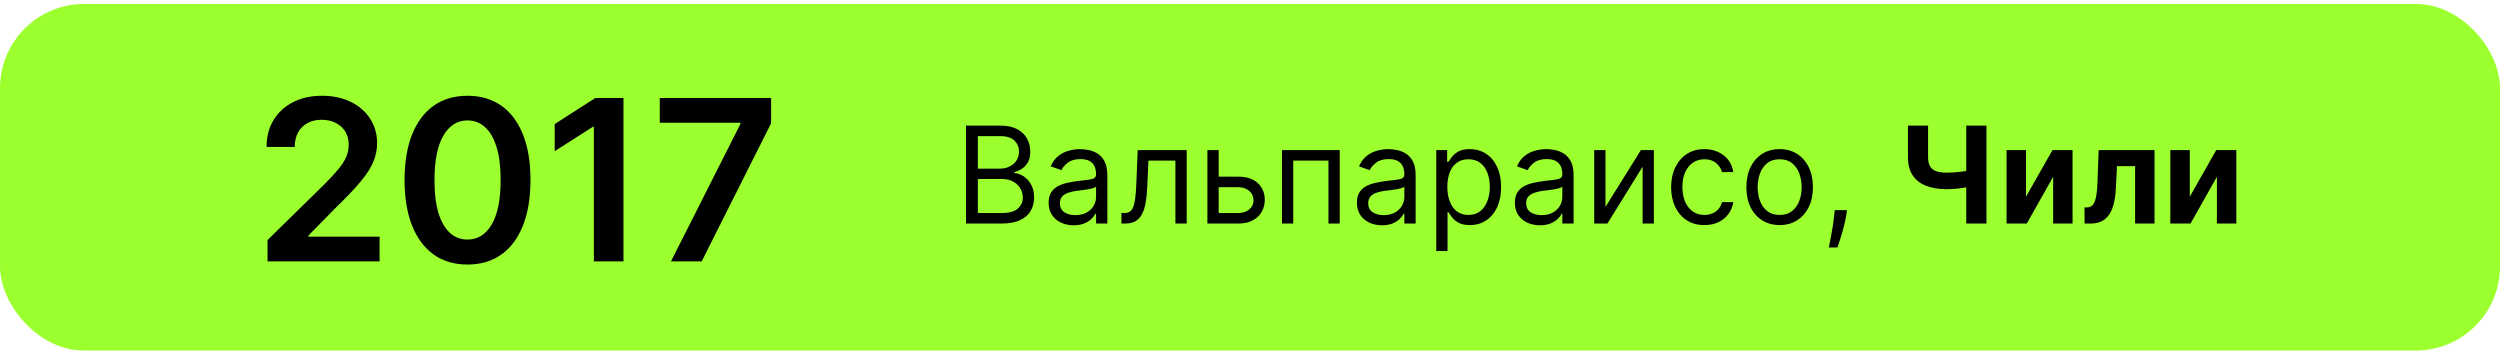 <?xml version="1.0" encoding="UTF-8"?> <svg xmlns="http://www.w3.org/2000/svg" width="297" height="42" viewBox="0 0 297 42" fill="none"> <rect y="0.469" width="297" height="41.177" rx="10" fill="#9CFF2E"></rect> <path d="M31.783 31.057V28.517L38.524 21.909C39.169 21.258 39.706 20.679 40.136 20.174C40.565 19.668 40.888 19.178 41.103 18.704C41.318 18.23 41.425 17.724 41.425 17.187C41.425 16.574 41.286 16.05 41.008 15.614C40.73 15.171 40.347 14.83 39.861 14.59C39.374 14.35 38.821 14.229 38.202 14.229C37.563 14.229 37.004 14.362 36.523 14.628C36.043 14.887 35.67 15.256 35.405 15.737C35.146 16.217 35.016 16.789 35.016 17.453H31.669C31.669 16.22 31.951 15.149 32.513 14.239C33.076 13.329 33.85 12.624 34.836 12.125C35.828 11.625 36.966 11.376 38.249 11.376C39.551 11.376 40.695 11.619 41.681 12.106C42.667 12.592 43.432 13.259 43.975 14.106C44.525 14.953 44.8 15.92 44.8 17.007C44.8 17.734 44.661 18.448 44.383 19.15C44.105 19.851 43.615 20.629 42.913 21.482C42.218 22.335 41.242 23.369 39.984 24.582L36.637 27.986V28.118H45.094V31.057H31.783ZM55.541 31.427C53.98 31.427 52.64 31.032 51.522 30.242C50.409 29.446 49.553 28.299 48.953 26.801C48.358 25.296 48.061 23.486 48.061 21.368C48.068 19.251 48.368 17.45 48.962 15.964C49.562 14.473 50.419 13.335 51.531 12.551C52.65 11.768 53.987 11.376 55.541 11.376C57.096 11.376 58.433 11.768 59.552 12.551C60.67 13.335 61.527 14.473 62.121 15.964C62.721 17.456 63.022 19.257 63.022 21.368C63.022 23.492 62.721 25.306 62.121 26.81C61.527 28.308 60.67 29.452 59.552 30.242C58.439 31.032 57.103 31.427 55.541 31.427ZM55.541 28.46C56.755 28.46 57.712 27.862 58.414 26.668C59.122 25.467 59.476 23.701 59.476 21.368C59.476 19.826 59.315 18.53 58.992 17.481C58.67 16.432 58.215 15.642 57.627 15.111C57.039 14.574 56.344 14.305 55.541 14.305C54.334 14.305 53.38 14.906 52.678 16.107C51.977 17.301 51.623 19.055 51.617 21.368C51.61 22.917 51.765 24.219 52.081 25.274C52.403 26.33 52.858 27.126 53.446 27.663C54.034 28.194 54.733 28.46 55.541 28.46ZM74.069 11.641V31.057H70.552V15.064H70.438L65.897 17.965V14.741L70.722 11.641H74.069ZM79.71 31.057L87.967 14.713V14.58H78.382V11.641H91.608V14.646L83.36 31.057H79.71Z" fill="black"></path> <path d="M114.761 26.557V14.921H118.829C119.639 14.921 120.308 15.061 120.835 15.341C121.361 15.618 121.753 15.991 122.011 16.461C122.268 16.927 122.397 17.444 122.397 18.012C122.397 18.512 122.308 18.925 122.13 19.251C121.956 19.576 121.725 19.834 121.437 20.023C121.153 20.213 120.844 20.353 120.511 20.444V20.557C120.867 20.58 121.225 20.705 121.585 20.932C121.944 21.16 122.246 21.485 122.488 21.91C122.73 22.334 122.852 22.853 122.852 23.466C122.852 24.05 122.719 24.574 122.454 25.04C122.189 25.506 121.77 25.876 121.198 26.148C120.626 26.421 119.882 26.557 118.965 26.557H114.761ZM116.17 25.307H118.965C119.886 25.307 120.539 25.129 120.925 24.773C121.316 24.413 121.511 23.978 121.511 23.466C121.511 23.073 121.41 22.709 121.21 22.376C121.009 22.038 120.723 21.77 120.352 21.569C119.98 21.364 119.541 21.262 119.033 21.262H116.17V25.307ZM116.17 20.035H118.783C119.208 20.035 119.59 19.951 119.931 19.785C120.276 19.618 120.549 19.383 120.749 19.08C120.954 18.777 121.056 18.421 121.056 18.012C121.056 17.501 120.878 17.067 120.522 16.711C120.166 16.351 119.602 16.171 118.829 16.171H116.17V20.035ZM127.553 26.762C127 26.762 126.498 26.658 126.048 26.449C125.597 26.237 125.239 25.932 124.974 25.535C124.709 25.133 124.576 24.648 124.576 24.08C124.576 23.58 124.674 23.175 124.871 22.864C125.068 22.55 125.332 22.304 125.661 22.126C125.991 21.948 126.354 21.815 126.752 21.728C127.154 21.637 127.557 21.565 127.962 21.512C128.493 21.444 128.923 21.393 129.252 21.358C129.585 21.321 129.828 21.258 129.979 21.171C130.135 21.084 130.212 20.932 130.212 20.716V20.671C130.212 20.11 130.059 19.675 129.752 19.364C129.449 19.054 128.989 18.898 128.371 18.898C127.731 18.898 127.229 19.038 126.866 19.319C126.502 19.599 126.246 19.898 126.099 20.216L124.826 19.762C125.053 19.232 125.356 18.819 125.735 18.523C126.118 18.224 126.534 18.016 126.985 17.898C127.44 17.777 127.887 17.716 128.326 17.716C128.606 17.716 128.928 17.751 129.292 17.819C129.659 17.883 130.013 18.018 130.354 18.222C130.699 18.427 130.985 18.735 131.212 19.148C131.44 19.561 131.553 20.114 131.553 20.807V26.557H130.212V25.376H130.144C130.053 25.565 129.902 25.768 129.69 25.983C129.478 26.199 129.195 26.383 128.843 26.535C128.491 26.686 128.061 26.762 127.553 26.762ZM127.758 25.557C128.288 25.557 128.735 25.453 129.099 25.245C129.466 25.037 129.743 24.768 129.928 24.438C130.118 24.108 130.212 23.762 130.212 23.398V22.171C130.156 22.239 130.031 22.302 129.837 22.358C129.648 22.412 129.428 22.459 129.178 22.501C128.932 22.538 128.692 22.573 128.457 22.603C128.226 22.629 128.038 22.652 127.894 22.671C127.546 22.716 127.22 22.79 126.917 22.893C126.618 22.991 126.375 23.141 126.19 23.341C126.008 23.538 125.917 23.807 125.917 24.148C125.917 24.614 126.089 24.966 126.434 25.205C126.782 25.44 127.224 25.557 127.758 25.557ZM133.228 26.557V25.307H133.546C133.808 25.307 134.025 25.256 134.2 25.154C134.374 25.048 134.514 24.864 134.62 24.603C134.73 24.338 134.813 23.97 134.87 23.501C134.931 23.027 134.974 22.425 135.001 21.694L135.16 17.83H140.978V26.557H139.637V19.08H136.433L136.296 22.194C136.266 22.91 136.201 23.54 136.103 24.086C136.008 24.627 135.862 25.082 135.665 25.449C135.472 25.817 135.215 26.093 134.893 26.279C134.571 26.465 134.167 26.557 133.683 26.557H133.228ZM144.597 20.989H147.097C148.12 20.989 148.902 21.249 149.444 21.768C149.986 22.287 150.256 22.944 150.256 23.739C150.256 24.262 150.135 24.737 149.893 25.165C149.65 25.59 149.294 25.929 148.825 26.182C148.355 26.432 147.779 26.557 147.097 26.557H143.438V17.83H144.779V25.307H147.097C147.628 25.307 148.063 25.167 148.404 24.887C148.745 24.607 148.915 24.247 148.915 23.807C148.915 23.345 148.745 22.968 148.404 22.677C148.063 22.385 147.628 22.239 147.097 22.239H144.597V20.989ZM152.298 26.557V17.83H159.161V26.557H157.82V19.08H153.638V26.557H152.298ZM164.178 26.762C163.625 26.762 163.123 26.658 162.673 26.449C162.222 26.237 161.864 25.932 161.599 25.535C161.334 25.133 161.201 24.648 161.201 24.08C161.201 23.58 161.299 23.175 161.496 22.864C161.693 22.55 161.957 22.304 162.286 22.126C162.616 21.948 162.979 21.815 163.377 21.728C163.779 21.637 164.182 21.565 164.587 21.512C165.118 21.444 165.548 21.393 165.877 21.358C166.21 21.321 166.453 21.258 166.604 21.171C166.76 21.084 166.837 20.932 166.837 20.716V20.671C166.837 20.11 166.684 19.675 166.377 19.364C166.074 19.054 165.614 18.898 164.996 18.898C164.356 18.898 163.854 19.038 163.491 19.319C163.127 19.599 162.871 19.898 162.724 20.216L161.451 19.762C161.678 19.232 161.981 18.819 162.36 18.523C162.743 18.224 163.159 18.016 163.61 17.898C164.065 17.777 164.512 17.716 164.951 17.716C165.231 17.716 165.553 17.751 165.917 17.819C166.284 17.883 166.638 18.018 166.979 18.222C167.324 18.427 167.61 18.735 167.837 19.148C168.065 19.561 168.178 20.114 168.178 20.807V26.557H166.837V25.376H166.769C166.678 25.565 166.527 25.768 166.315 25.983C166.103 26.199 165.82 26.383 165.468 26.535C165.116 26.686 164.686 26.762 164.178 26.762ZM164.383 25.557C164.913 25.557 165.36 25.453 165.724 25.245C166.091 25.037 166.368 24.768 166.553 24.438C166.743 24.108 166.837 23.762 166.837 23.398V22.171C166.781 22.239 166.656 22.302 166.462 22.358C166.273 22.412 166.053 22.459 165.803 22.501C165.557 22.538 165.317 22.573 165.082 22.603C164.851 22.629 164.663 22.652 164.519 22.671C164.171 22.716 163.845 22.79 163.542 22.893C163.243 22.991 163 23.141 162.815 23.341C162.633 23.538 162.542 23.807 162.542 24.148C162.542 24.614 162.714 24.966 163.059 25.205C163.407 25.44 163.849 25.557 164.383 25.557ZM170.626 29.83V17.83H171.921V19.216H172.08C172.179 19.065 172.315 18.872 172.489 18.637C172.667 18.398 172.921 18.186 173.251 18.001C173.584 17.811 174.035 17.716 174.603 17.716C175.338 17.716 175.986 17.9 176.546 18.268C177.107 18.635 177.544 19.156 177.859 19.83C178.173 20.504 178.33 21.3 178.33 22.216C178.33 23.141 178.173 23.942 177.859 24.62C177.544 25.294 177.109 25.817 176.552 26.188C175.995 26.555 175.353 26.739 174.626 26.739C174.065 26.739 173.616 26.646 173.279 26.461C172.942 26.271 172.683 26.057 172.501 25.819C172.319 25.576 172.179 25.376 172.08 25.216H171.967V29.83H170.626ZM171.944 22.194C171.944 22.853 172.04 23.434 172.234 23.938C172.427 24.438 172.709 24.83 173.08 25.114C173.451 25.395 173.906 25.535 174.444 25.535C175.004 25.535 175.472 25.387 175.847 25.091C176.226 24.792 176.51 24.391 176.7 23.887C176.893 23.379 176.989 22.815 176.989 22.194C176.989 21.58 176.895 21.027 176.705 20.535C176.52 20.038 176.237 19.646 175.859 19.358C175.484 19.067 175.012 18.921 174.444 18.921C173.898 18.921 173.44 19.059 173.069 19.336C172.698 19.608 172.417 19.991 172.228 20.483C172.039 20.972 171.944 21.542 171.944 22.194ZM182.944 26.762C182.391 26.762 181.889 26.658 181.438 26.449C180.987 26.237 180.629 25.932 180.364 25.535C180.099 25.133 179.967 24.648 179.967 24.08C179.967 23.58 180.065 23.175 180.262 22.864C180.459 22.55 180.722 22.304 181.052 22.126C181.381 21.948 181.745 21.815 182.143 21.728C182.544 21.637 182.948 21.565 183.353 21.512C183.883 21.444 184.313 21.393 184.643 21.358C184.976 21.321 185.219 21.258 185.37 21.171C185.525 21.084 185.603 20.932 185.603 20.716V20.671C185.603 20.11 185.45 19.675 185.143 19.364C184.84 19.054 184.379 18.898 183.762 18.898C183.122 18.898 182.62 19.038 182.256 19.319C181.893 19.599 181.637 19.898 181.489 20.216L180.217 19.762C180.444 19.232 180.747 18.819 181.126 18.523C181.508 18.224 181.925 18.016 182.376 17.898C182.83 17.777 183.277 17.716 183.717 17.716C183.997 17.716 184.319 17.751 184.683 17.819C185.05 17.883 185.404 18.018 185.745 18.222C186.09 18.427 186.376 18.735 186.603 19.148C186.83 19.561 186.944 20.114 186.944 20.807V26.557H185.603V25.376H185.535C185.444 25.565 185.292 25.768 185.08 25.983C184.868 26.199 184.586 26.383 184.234 26.535C183.881 26.686 183.451 26.762 182.944 26.762ZM183.148 25.557C183.679 25.557 184.126 25.453 184.489 25.245C184.857 25.037 185.133 24.768 185.319 24.438C185.508 24.108 185.603 23.762 185.603 23.398V22.171C185.546 22.239 185.421 22.302 185.228 22.358C185.039 22.412 184.819 22.459 184.569 22.501C184.323 22.538 184.082 22.573 183.847 22.603C183.616 22.629 183.429 22.652 183.285 22.671C182.936 22.716 182.611 22.79 182.308 22.893C182.008 22.991 181.766 23.141 181.58 23.341C181.398 23.538 181.308 23.807 181.308 24.148C181.308 24.614 181.48 24.966 181.825 25.205C182.173 25.44 182.614 25.557 183.148 25.557ZM190.732 24.58L194.937 17.83H196.482V26.557H195.141V19.807L190.96 26.557H189.391V17.83H190.732V24.58ZM202.484 26.739C201.665 26.739 200.961 26.546 200.37 26.16C199.779 25.773 199.325 25.241 199.006 24.563C198.688 23.885 198.529 23.11 198.529 22.239C198.529 21.353 198.692 20.571 199.018 19.893C199.347 19.211 199.806 18.679 200.393 18.296C200.984 17.91 201.673 17.716 202.461 17.716C203.075 17.716 203.628 17.83 204.12 18.057C204.612 18.285 205.016 18.603 205.33 19.012C205.645 19.421 205.84 19.898 205.915 20.444H204.575C204.472 20.046 204.245 19.694 203.893 19.387C203.544 19.076 203.075 18.921 202.484 18.921C201.961 18.921 201.503 19.057 201.109 19.33C200.719 19.599 200.414 19.98 200.194 20.472C199.978 20.961 199.87 21.535 199.87 22.194C199.87 22.868 199.976 23.455 200.188 23.955C200.404 24.455 200.707 24.843 201.097 25.12C201.491 25.396 201.953 25.535 202.484 25.535C202.832 25.535 203.148 25.474 203.433 25.353C203.717 25.232 203.957 25.057 204.154 24.83C204.351 24.603 204.491 24.33 204.575 24.012H205.915C205.84 24.527 205.652 24.991 205.353 25.404C205.058 25.813 204.665 26.139 204.177 26.381C203.692 26.62 203.128 26.739 202.484 26.739ZM211.421 26.739C210.633 26.739 209.942 26.552 209.347 26.177C208.756 25.802 208.294 25.277 207.961 24.603C207.631 23.929 207.467 23.141 207.467 22.239C207.467 21.33 207.631 20.537 207.961 19.858C208.294 19.18 208.756 18.654 209.347 18.279C209.942 17.904 210.633 17.716 211.421 17.716C212.209 17.716 212.898 17.904 213.489 18.279C214.084 18.654 214.546 19.18 214.876 19.858C215.209 20.537 215.376 21.33 215.376 22.239C215.376 23.141 215.209 23.929 214.876 24.603C214.546 25.277 214.084 25.802 213.489 26.177C212.898 26.552 212.209 26.739 211.421 26.739ZM211.421 25.535C212.02 25.535 212.512 25.381 212.898 25.074C213.285 24.768 213.571 24.364 213.756 23.864C213.942 23.364 214.035 22.823 214.035 22.239C214.035 21.656 213.942 21.112 213.756 20.608C213.571 20.105 213.285 19.698 212.898 19.387C212.512 19.076 212.02 18.921 211.421 18.921C210.823 18.921 210.33 19.076 209.944 19.387C209.558 19.698 209.272 20.105 209.086 20.608C208.9 21.112 208.808 21.656 208.808 22.239C208.808 22.823 208.9 23.364 209.086 23.864C209.272 24.364 209.558 24.768 209.944 25.074C210.33 25.381 210.823 25.535 211.421 25.535ZM219.423 24.966L219.332 25.58C219.267 26.012 219.169 26.474 219.036 26.966C218.907 27.459 218.773 27.923 218.633 28.358C218.493 28.794 218.377 29.141 218.286 29.398H217.263C217.313 29.156 217.377 28.836 217.457 28.438C217.536 28.04 217.616 27.595 217.695 27.103C217.779 26.614 217.847 26.114 217.9 25.603L217.968 24.966H219.423ZM226.663 14.921H229.055V18.671C229.055 19.118 229.132 19.478 229.288 19.751C229.443 20.02 229.683 20.215 230.009 20.336C230.339 20.453 230.761 20.512 231.276 20.512C231.458 20.512 231.672 20.506 231.918 20.495C232.165 20.48 232.418 20.459 232.68 20.432C232.945 20.406 233.195 20.374 233.43 20.336C233.665 20.298 233.86 20.254 234.015 20.205V22.148C233.856 22.201 233.657 22.249 233.418 22.29C233.183 22.328 232.935 22.362 232.674 22.393C232.413 22.419 232.159 22.44 231.913 22.455C231.666 22.47 231.454 22.478 231.276 22.478C230.341 22.478 229.526 22.345 228.833 22.08C228.14 21.811 227.604 21.396 227.225 20.836C226.85 20.275 226.663 19.554 226.663 18.671V14.921ZM233.589 14.921H235.992V26.557H233.589V14.921ZM240.692 23.364L243.835 17.83H246.221V26.557H243.914V21.006L240.783 26.557H238.38V17.83H240.692V23.364ZM247.65 26.557L247.638 24.637H247.928C248.133 24.637 248.309 24.588 248.457 24.489C248.608 24.387 248.733 24.222 248.832 23.995C248.93 23.768 249.008 23.466 249.065 23.091C249.121 22.713 249.159 22.247 249.178 21.694L249.32 17.83H255.957V26.557H253.65V19.733H251.496L251.36 22.398C251.326 23.129 251.237 23.758 251.093 24.285C250.953 24.811 250.758 25.243 250.508 25.58C250.258 25.913 249.957 26.16 249.604 26.319C249.252 26.478 248.843 26.557 248.377 26.557H247.65ZM260.146 23.364L263.288 17.83H265.674V26.557H263.367V21.006L260.237 26.557H257.833V17.83H260.146V23.364Z" fill="black"></path> </svg> 